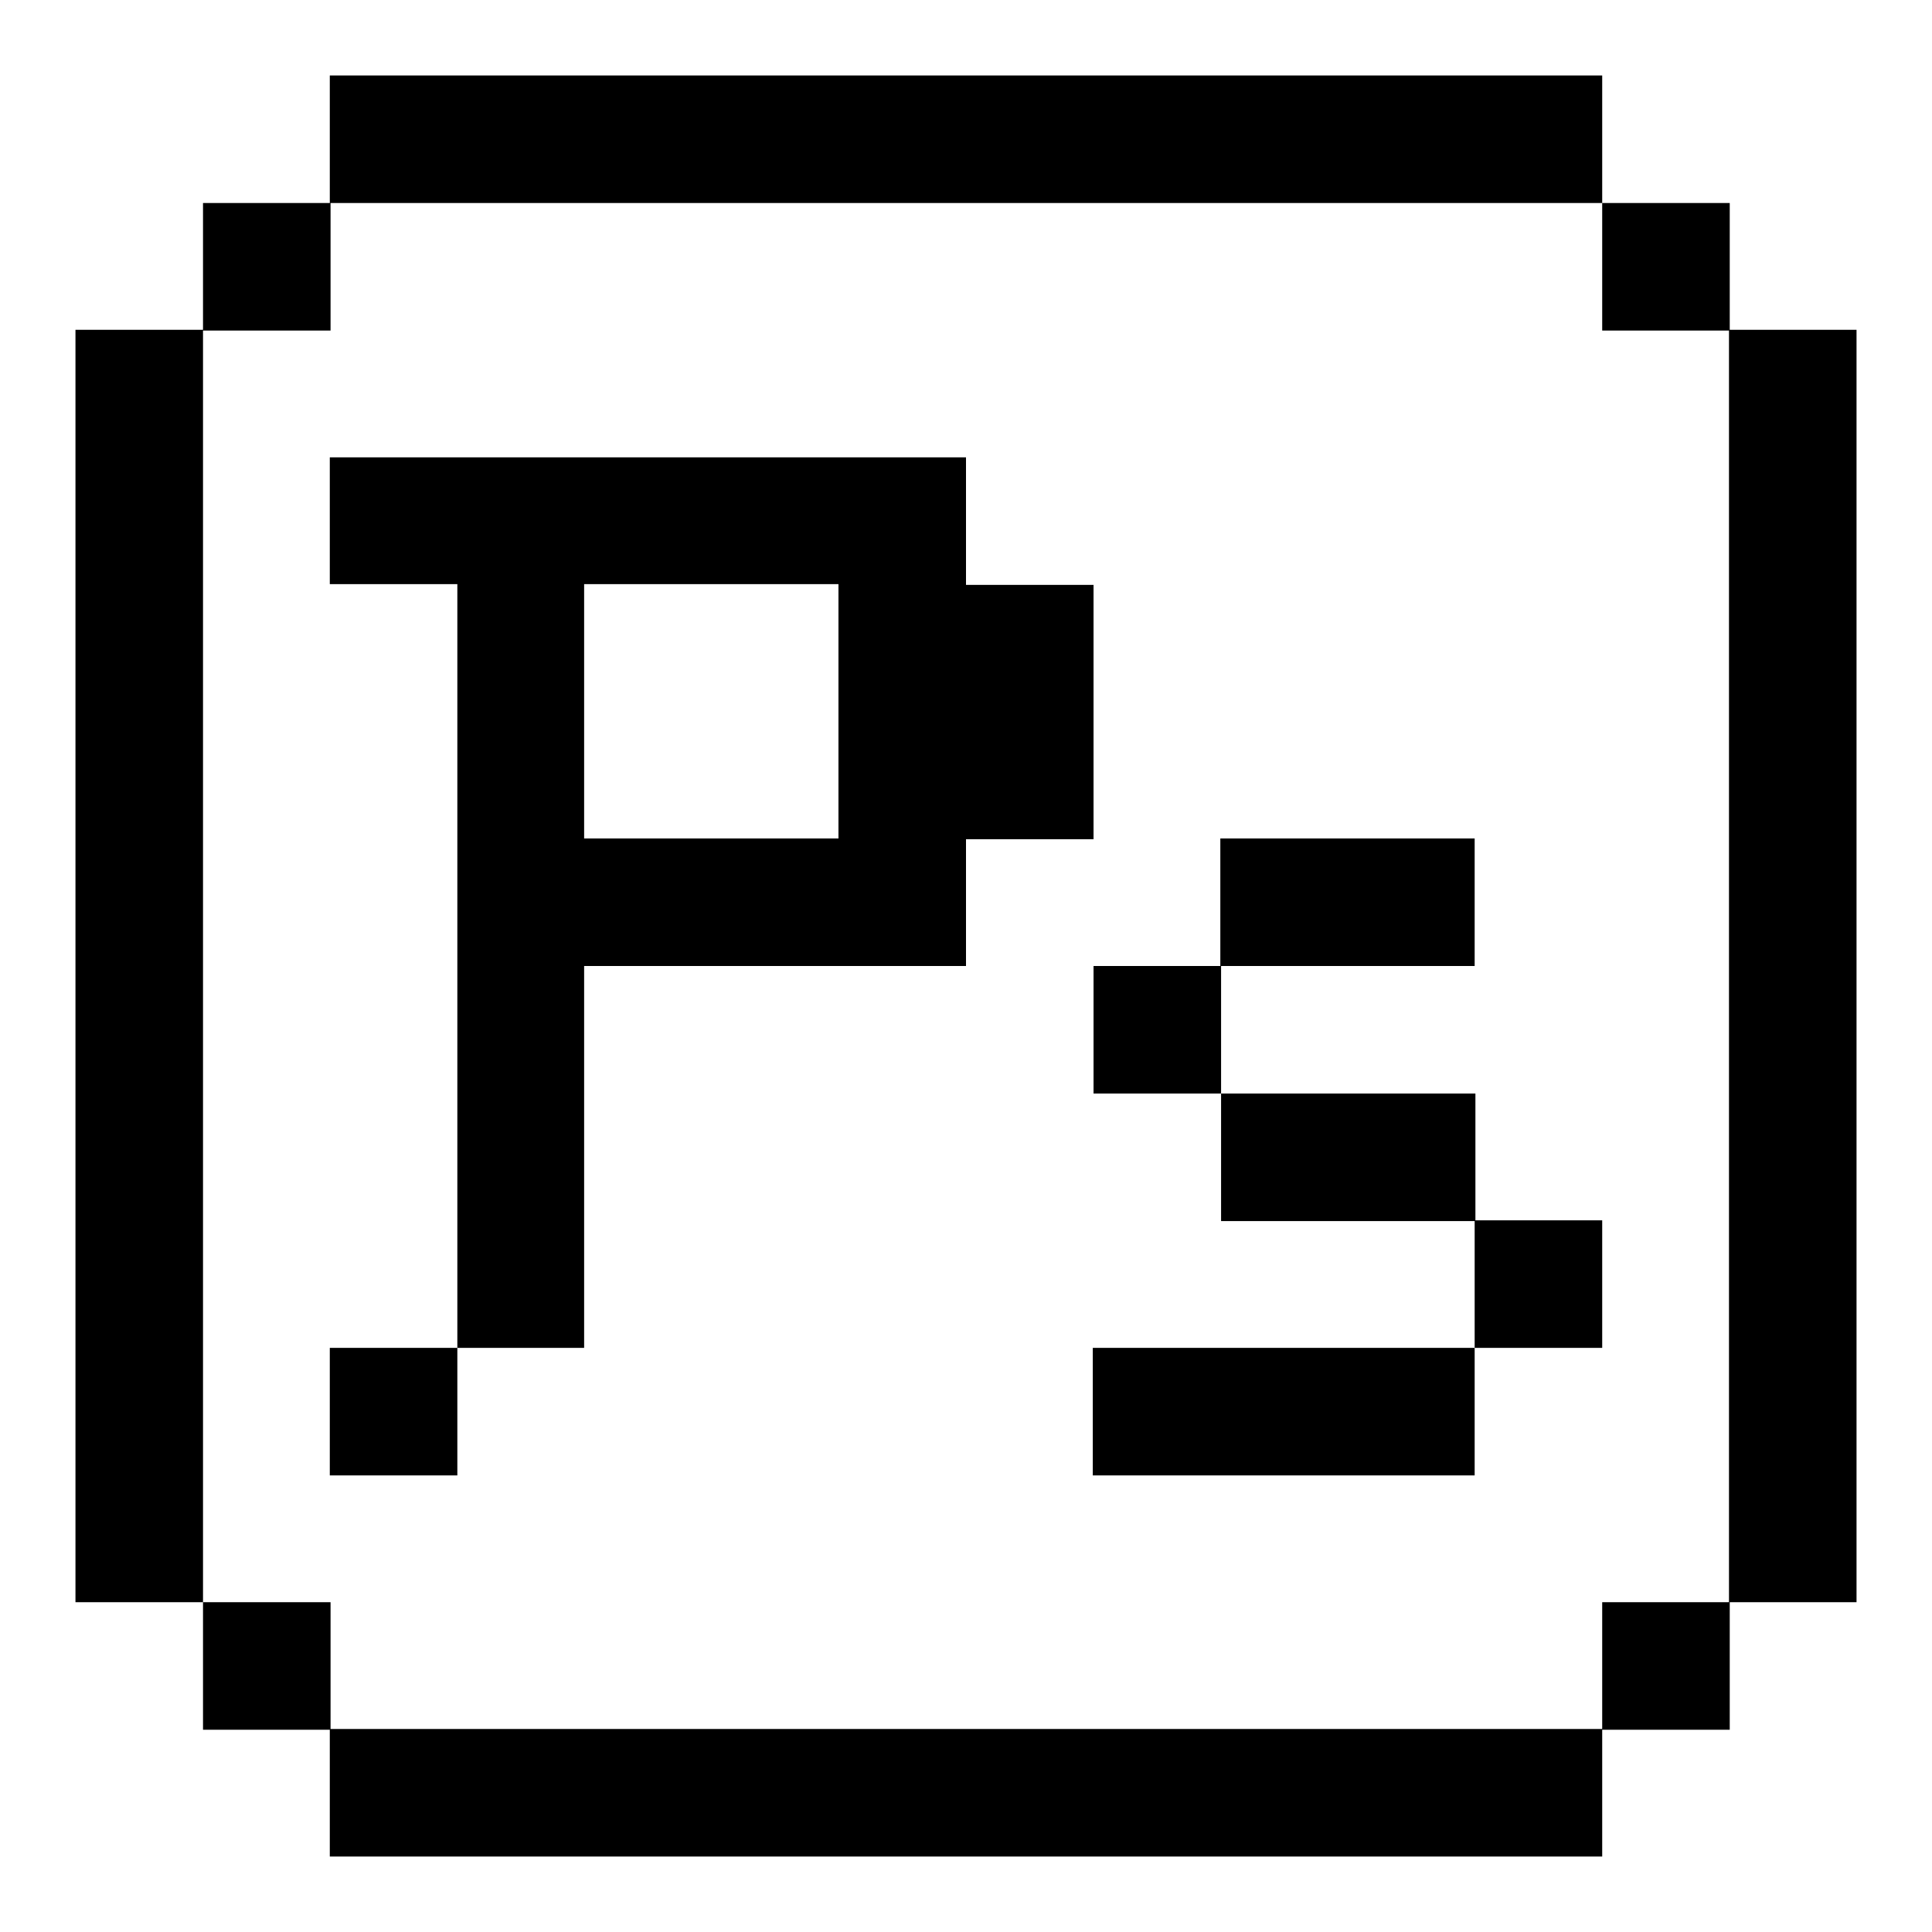 <?xml version="1.0" encoding="utf-8"?>
<!-- Svg Vector Icons : http://www.onlinewebfonts.com/icon -->
<!DOCTYPE svg PUBLIC "-//W3C//DTD SVG 1.1//EN" "http://www.w3.org/Graphics/SVG/1.1/DTD/svg11.dtd">
<svg version="1.1" xmlns="http://www.w3.org/2000/svg" xmlns:xlink="http://www.w3.org/1999/xlink" x="0px" y="0px" viewBox="0 0 256 256" enable-background="new 0 0 256 256" xml:space="preserve">
<g> <path fill="#000000" d="M26.9,77.4v134.9H10V43.7h16.9V77.4z M229.1,178.6V43.7H246v168.6h-16.9V178.6z M195.4,229.1h16.9V246H43.7 v-16.9H195.4z M77.4,26.9H43.7V10h168.6v16.9H77.4z M26.9,26.9h16.9v16.9H26.9V26.9z M212.3,26.9h16.9v16.9h-16.9V26.9z  M212.3,212.3h16.9v16.9h-16.9V212.3z M26.9,212.3h16.9v16.9H26.9V212.3z M161.7,178.6h33.7v16.9h-50.6v-16.9H161.7z M178.6,144.9 h16.9v16.9h-33.7v-16.9H178.6z M178.6,128h-16.9v-16.9h33.7V128H178.6z M77.4,161.7v16.9H60.6V77.4H43.7V60.6H128v16.9h16.9v33.7 H128V128H77.4V161.7z M77.4,77.4v33.7h33.7V77.4H77.4z M43.7,178.6h16.9v16.9H43.7V178.6z M144.9,128h16.9v16.9h-16.9V128z  M195.4,161.7h16.9v16.9h-16.9V161.7z"/></g>
</svg>